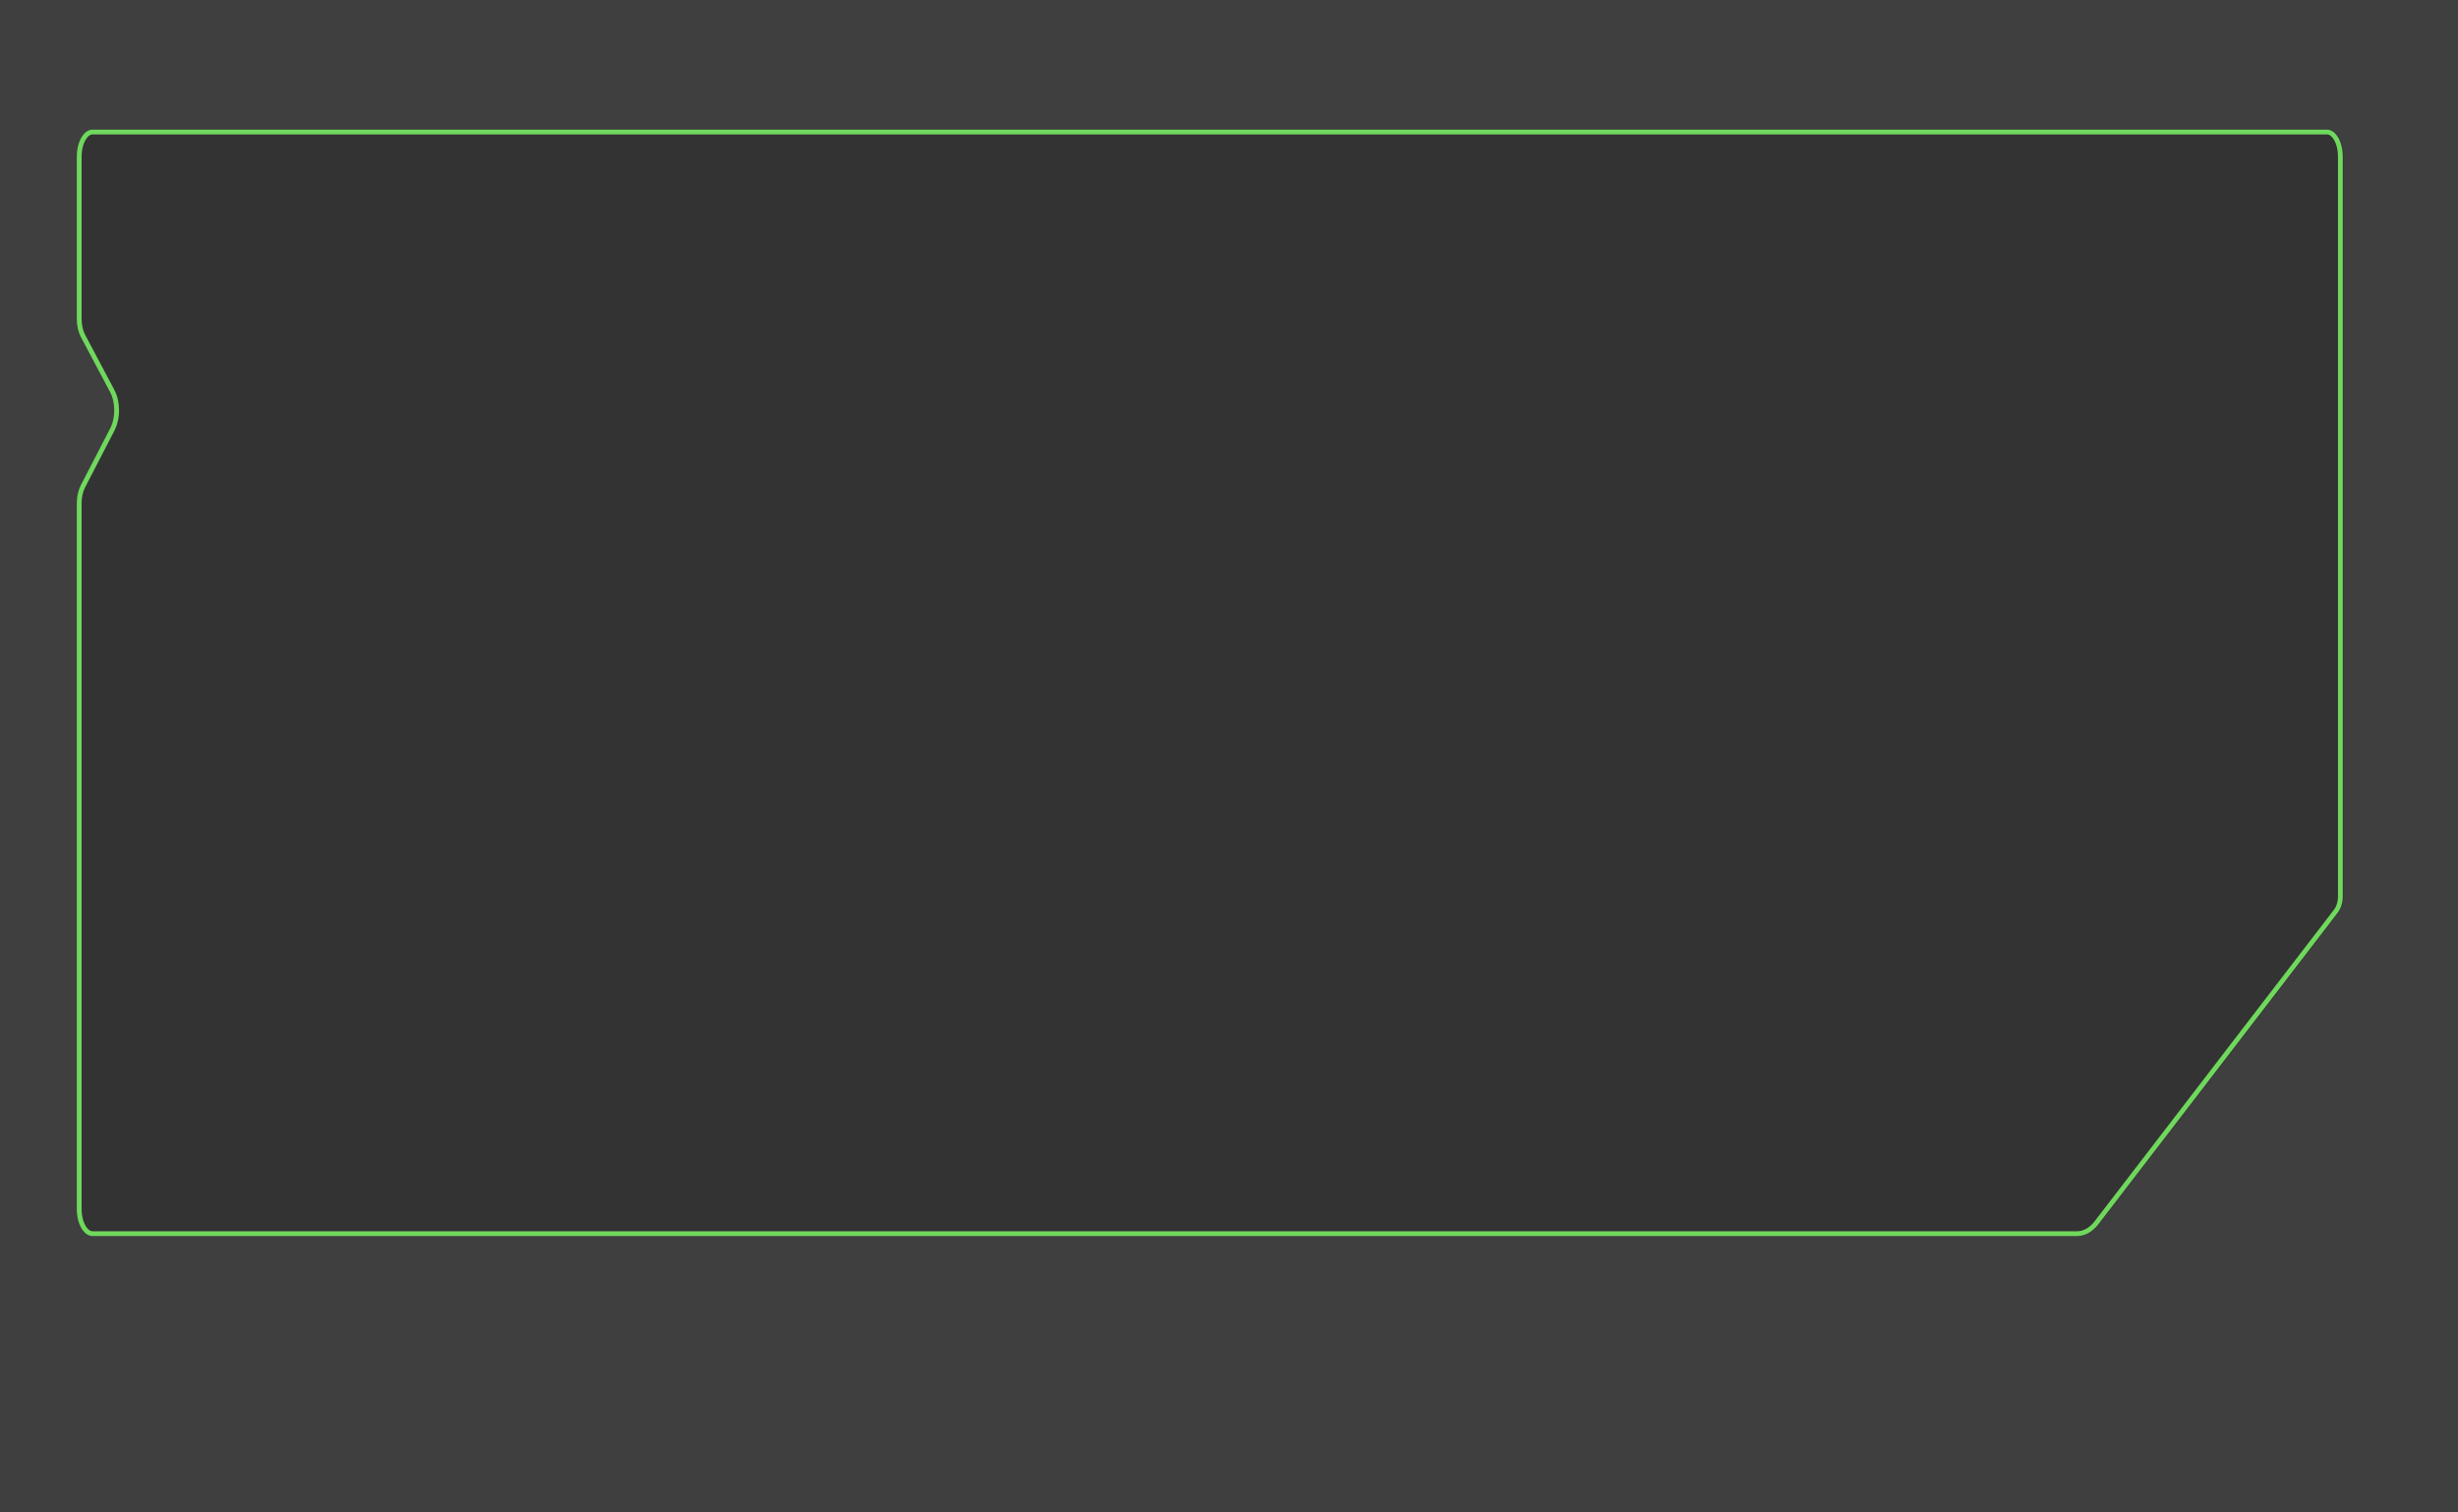 <svg width="1024" height="630" viewBox="0 0 1024 630" fill="none" xmlns="http://www.w3.org/2000/svg">
<rect x="0" y="0" width="1024" height="630" fill="#333333" stroke="none"/>
<path opacity="0.3" d="M1024 0H0V630H1024V0ZM38.901 515C35.303 515 32.359 509.978 32.359 503.771V209.632C32.359 206.893 32.948 204.246 34.017 202.177L46.315 178.379C48.538 174.119 48.495 167.637 46.249 163.407L34.06 140.432C32.97 138.362 32.359 135.684 32.359 132.885V65.23C32.359 59.022 35.303 54 38.901 54H969.817C973.437 54 976.359 59.022 976.359 65.23V373.526C976.359 376.082 975.596 378.516 974.266 380.251L874.508 510.131C872.087 513.265 868.925 515 865.633 515H38.901Z" fill="white" fill-opacity="0.2"/>
<path d="M38.542 514H865.273C868.191 514 871.082 512.466 873.355 509.522V509.521L973.113 379.643C974.289 378.109 975 375.898 975 373.526V65.23C975 62.27 974.302 59.643 973.223 57.79C972.13 55.913 970.765 55 969.459 55H38.542C37.247 55 35.882 55.912 34.785 57.791C33.703 59.644 33 62.272 33 65.23V132.885C33 135.551 33.584 138.064 34.586 139.966L34.585 139.967L46.773 162.938C47.988 165.226 48.584 168.07 48.599 170.877C48.612 173.508 48.113 176.18 47.06 178.403L46.842 178.842L34.546 202.636C33.563 204.54 33 207.025 33 209.632V503.771C33 506.729 33.703 509.356 34.785 511.209C35.882 513.088 37.247 514 38.542 514Z" stroke="#6FD85D" stroke-width="2"/>
</svg>
